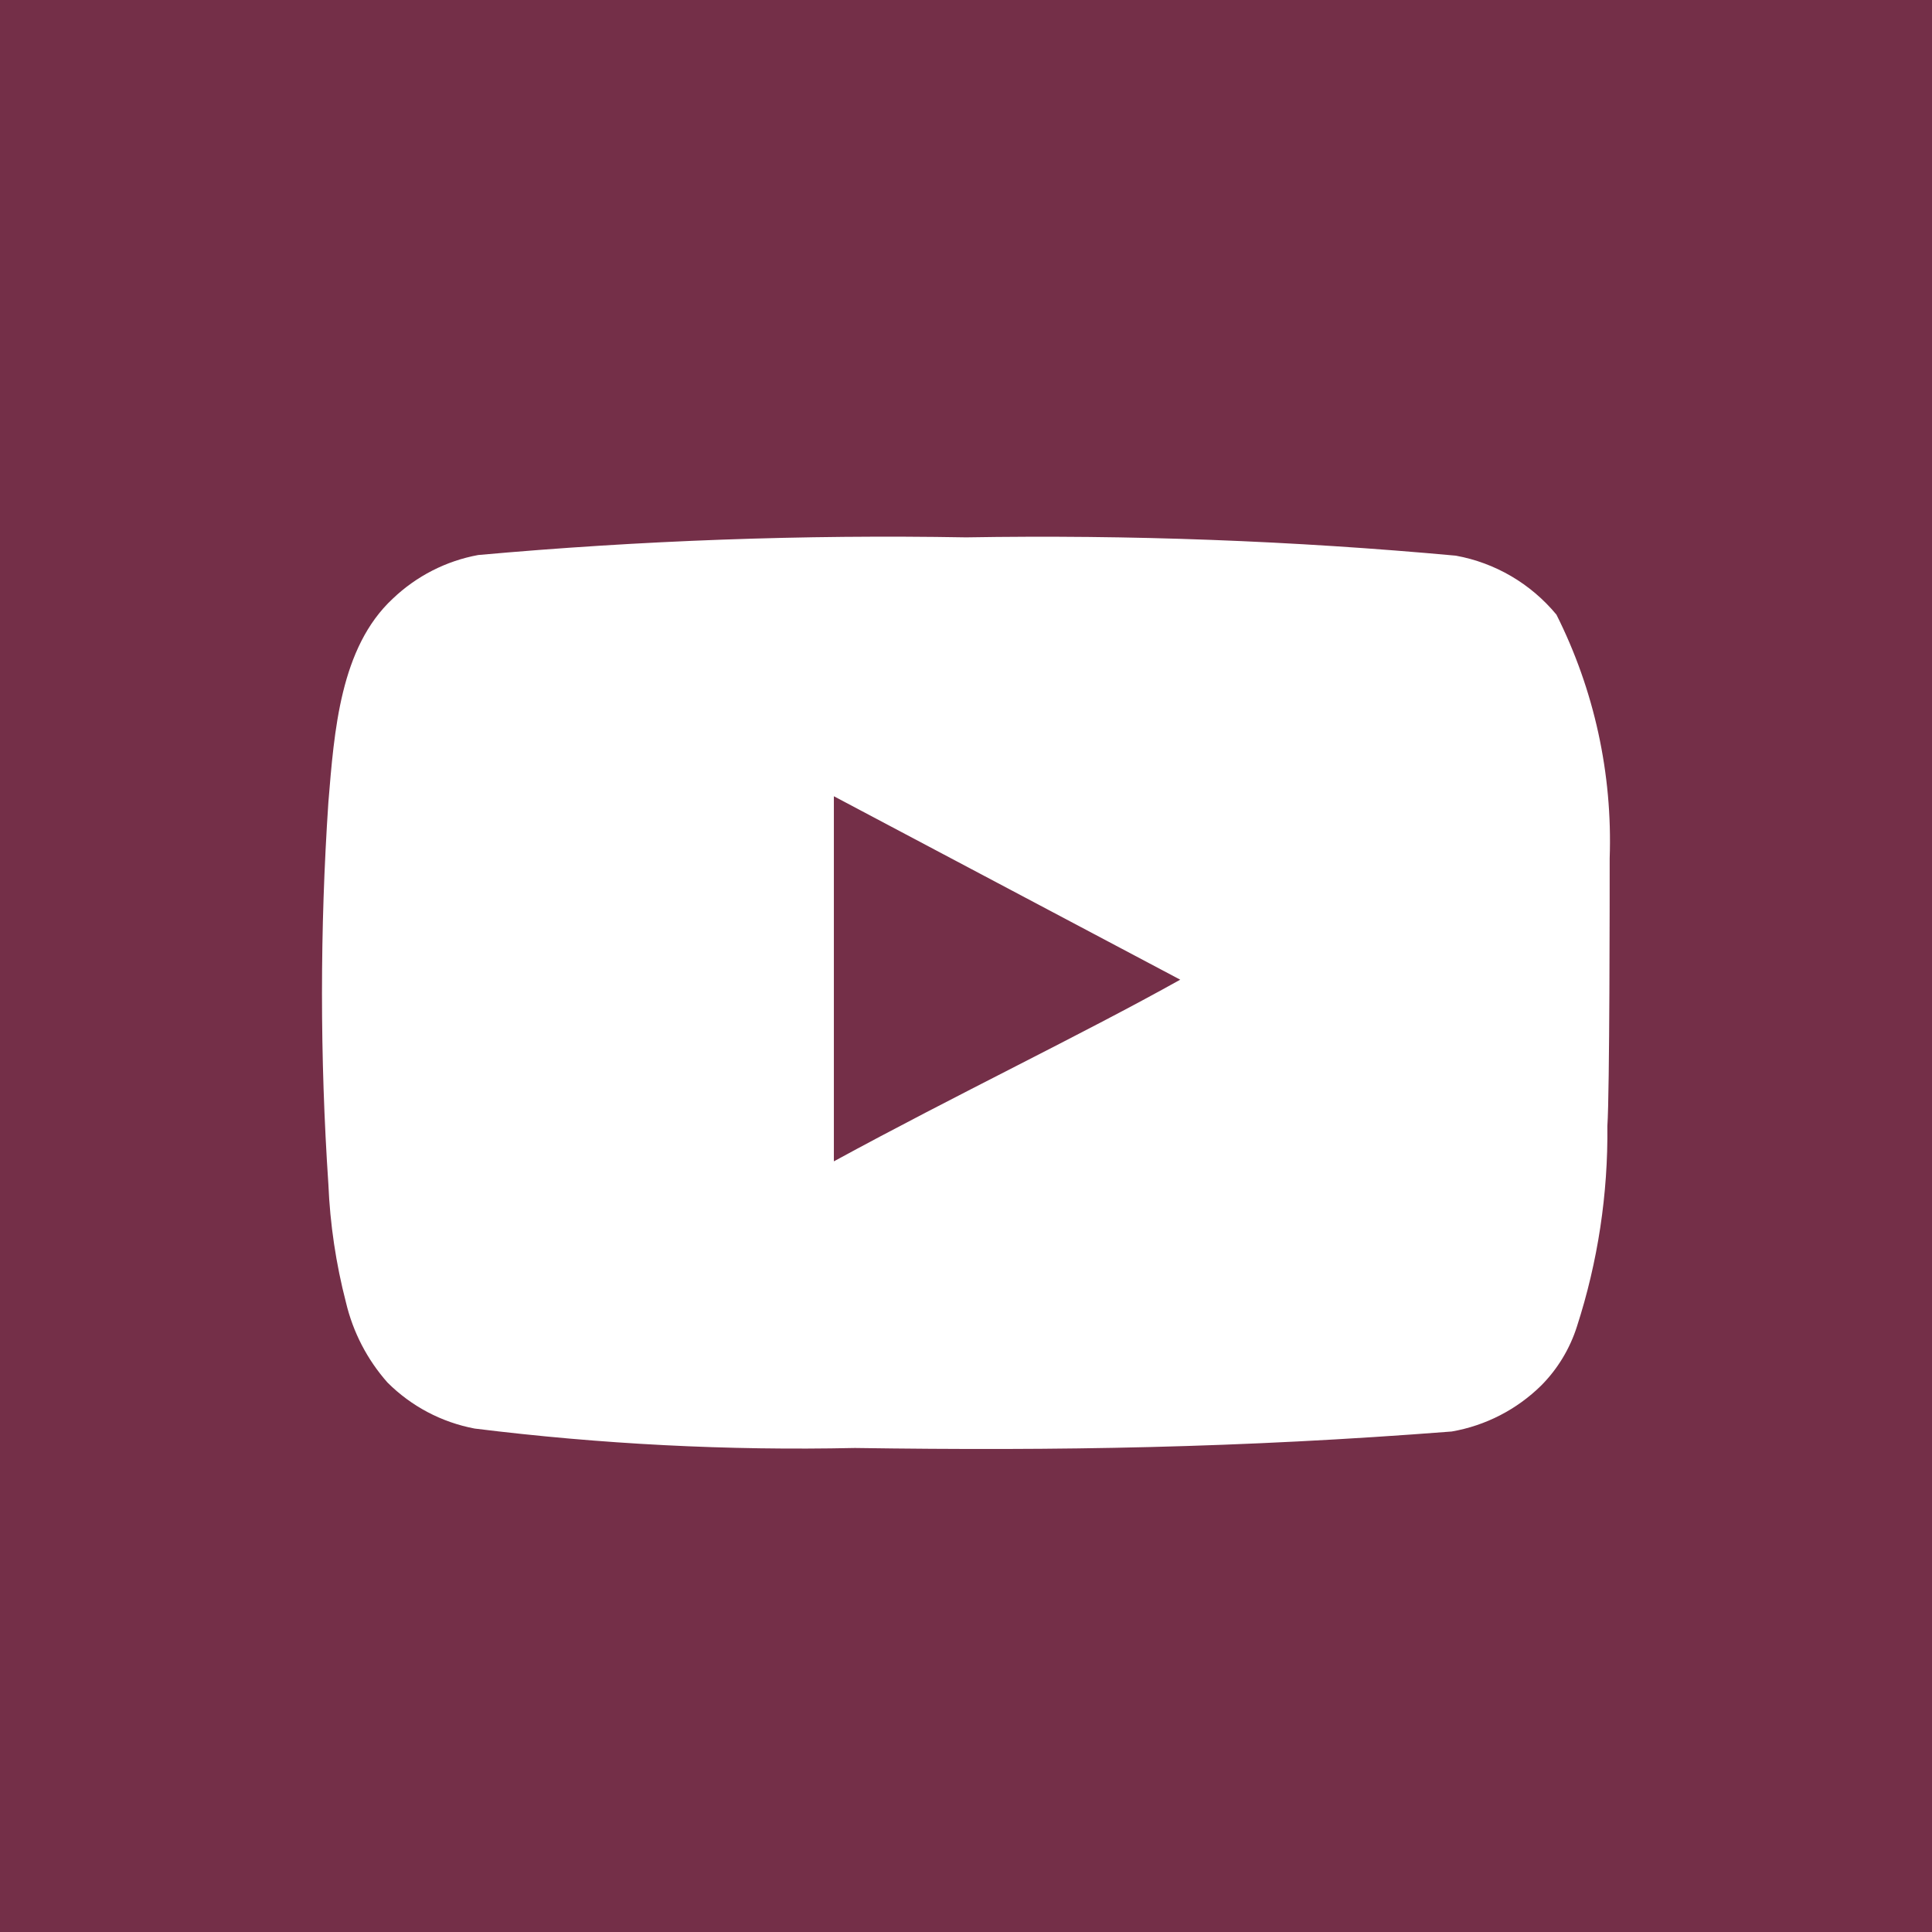 <svg width="36" height="36" viewBox="0 0 36 36" fill="none" xmlns="http://www.w3.org/2000/svg">
<rect width="36" height="36" fill="#742F48"/>
<path d="M29.994 15.991C30.048 14.418 29.707 12.857 29.002 11.453C28.524 10.876 27.861 10.487 27.127 10.354C24.094 10.076 21.048 9.962 18.002 10.013C14.968 9.96 11.932 10.07 8.91 10.342C8.312 10.452 7.759 10.735 7.318 11.156C6.337 12.068 6.228 13.629 6.119 14.947C5.96 17.318 5.96 19.698 6.119 22.069C6.15 22.811 6.26 23.548 6.446 24.267C6.577 24.822 6.843 25.335 7.22 25.761C7.664 26.205 8.23 26.503 8.844 26.619C11.195 26.911 13.563 27.032 15.931 26.981C19.746 27.036 23.093 26.981 27.051 26.674C27.68 26.565 28.262 26.266 28.719 25.816C29.024 25.509 29.252 25.132 29.384 24.717C29.774 23.511 29.965 22.249 29.951 20.981C29.994 20.365 29.994 16.651 29.994 15.991ZM15.538 21.64V14.837L21.992 18.255C20.183 19.266 17.795 20.409 15.538 21.64Z" fill="white"/>
</svg>
